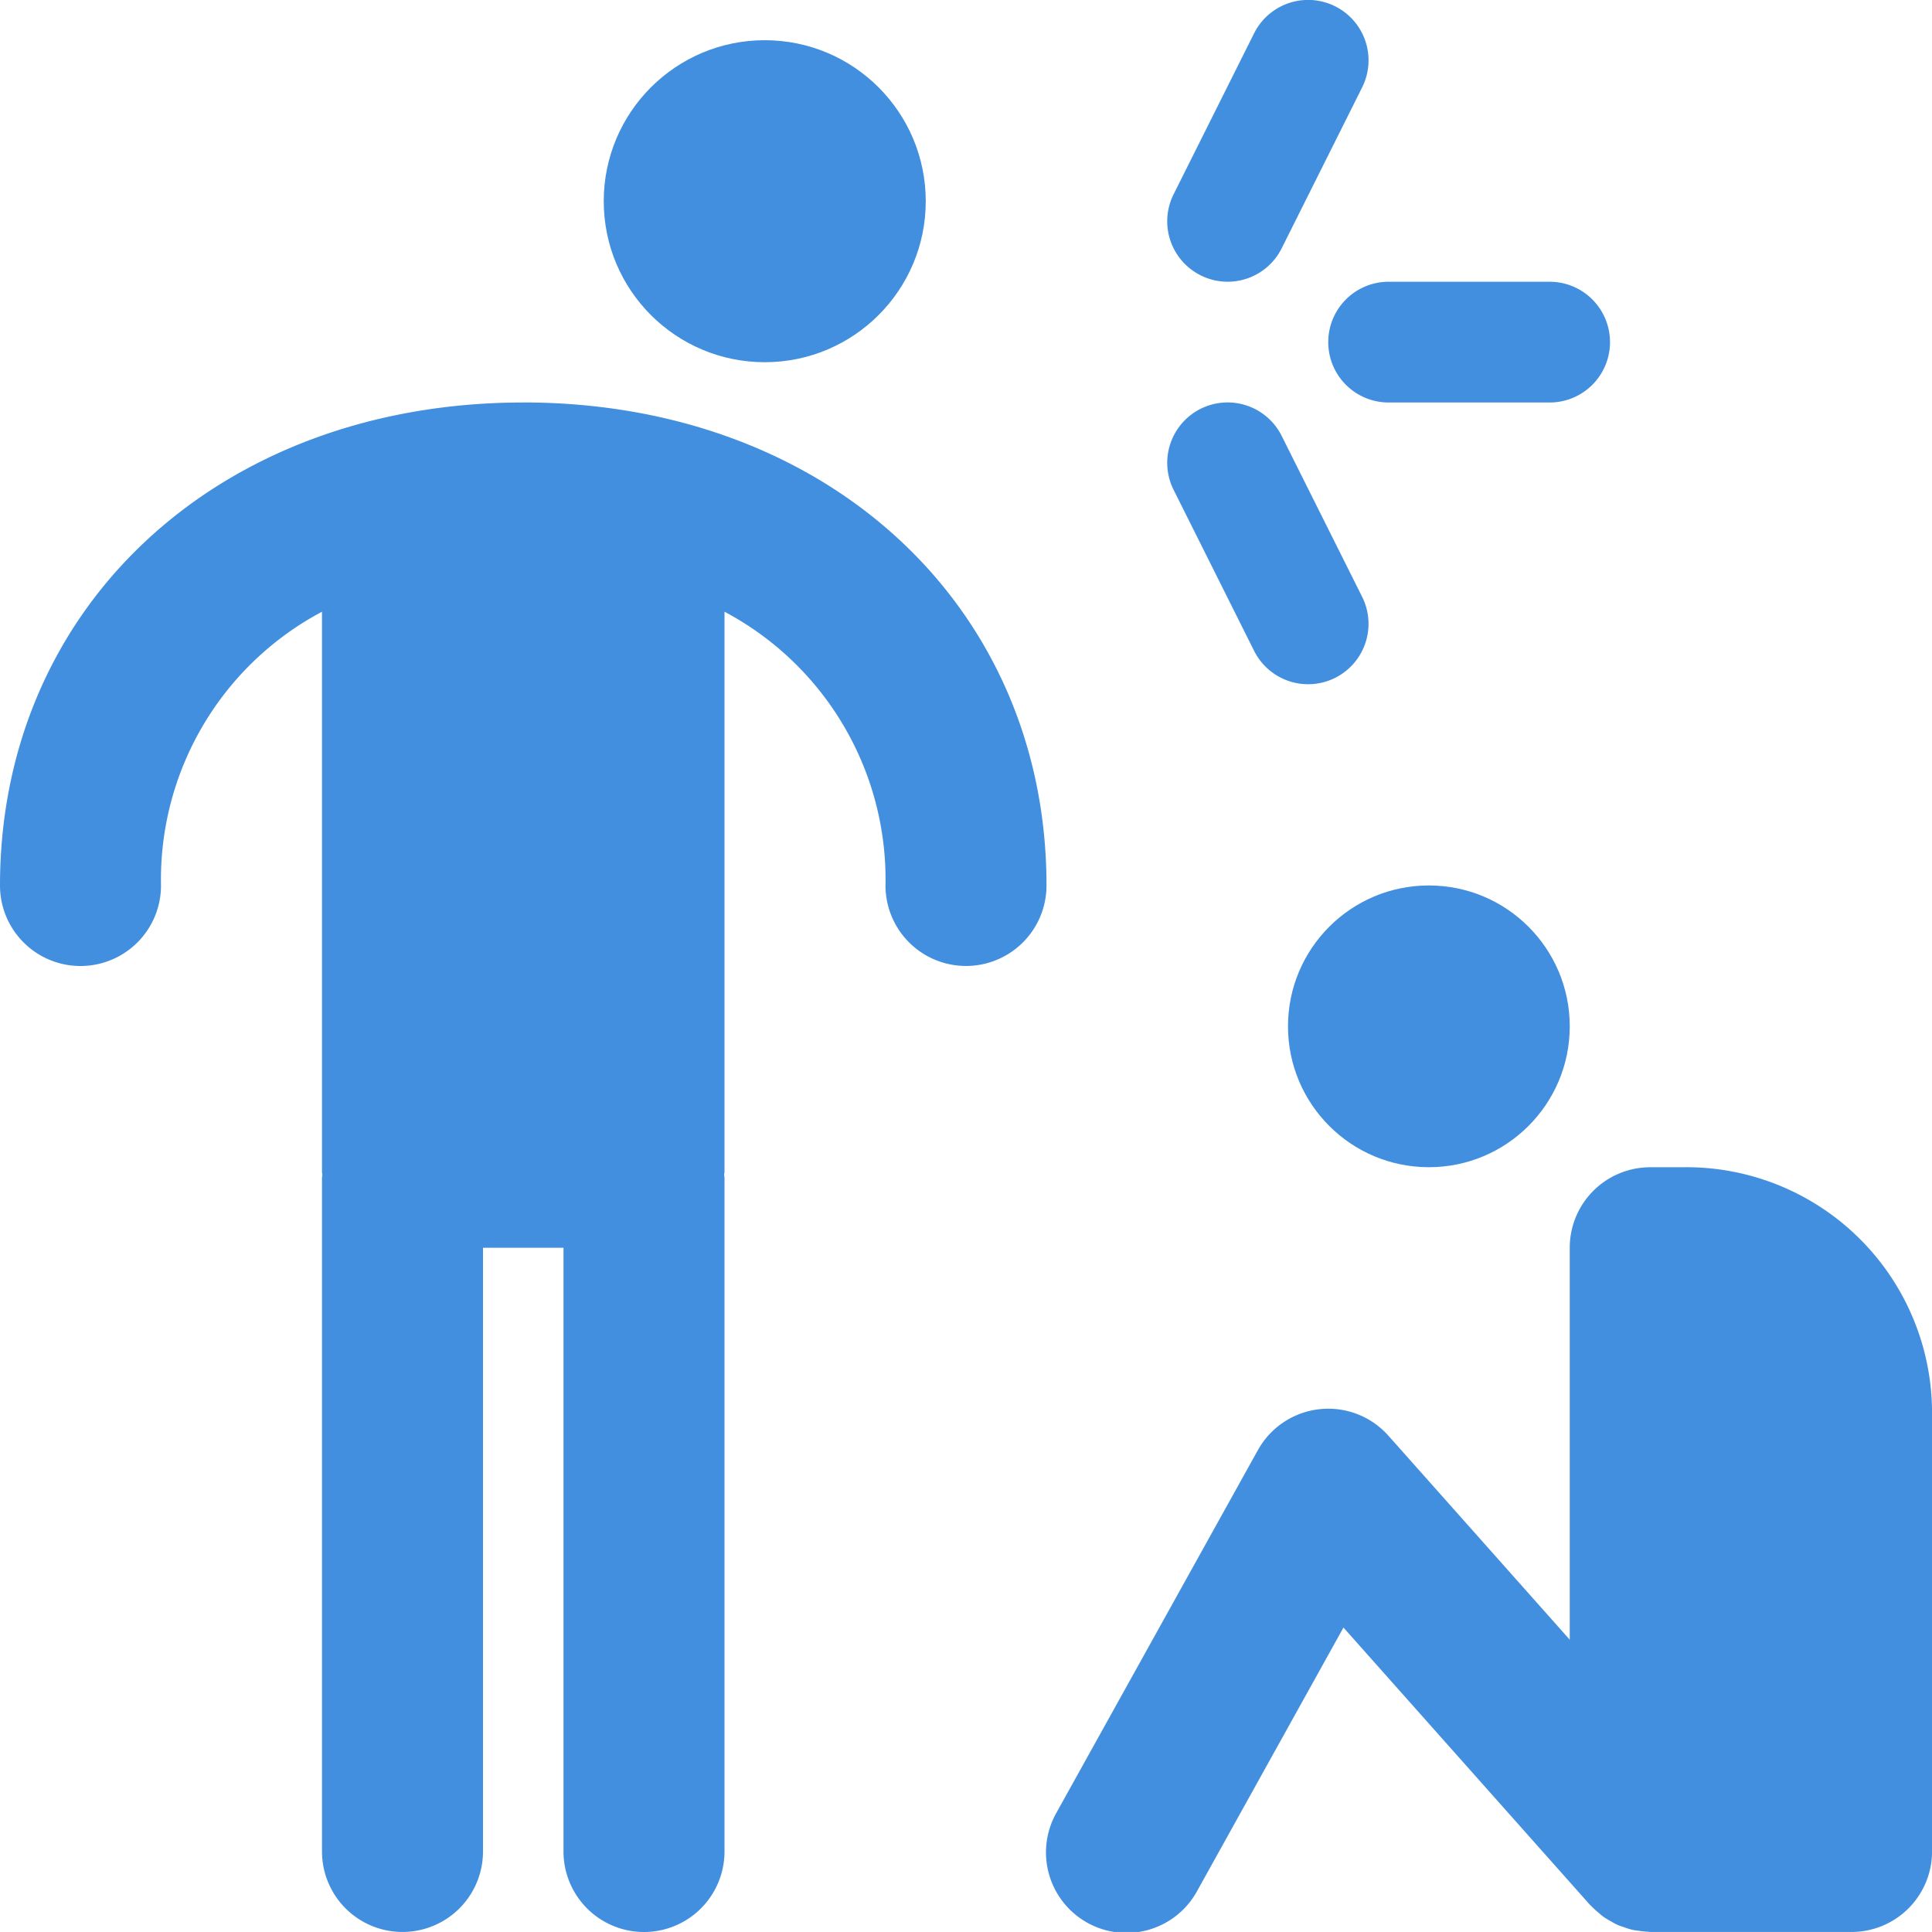 <svg xmlns="http://www.w3.org/2000/svg" viewBox="0 0 48 47.999"><g fill="#418fde" data-name="Layer 2"><path d="M41.896 29H41a2 2 0 0 0-2 2v9.738l-4.505-5.068a2 2 0 0 0-3.243.358l-5 9a2 2 0 1 0 3.496 1.943l3.63-6.535 6.127 6.892c.014.016.03.026.044.041a2.017 2.017 0 0 0 .15.139c.05.041.096.085.148.12.052.038.108.068.163.1.057.032.113.066.173.093.057.026.118.044.178.064a1.92 1.92 0 0 0 .188.059c.06.014.122.02.183.028a2.058 2.058 0 0 0 .209.021c.02.001.039.006.06.006h5a2 2 0 0 0 2-2V35.104a6.104 6.104 0 0 0-6.105-6.105z"/><circle cx="35.5" cy="25.499" r="3.5"/><path d="M13 10C5.468 10 0 15.045 0 22a2 2 0 0 0 4 0 7.532 7.532 0 0 1 4-6.802v13.906c0 .029.007.055.009.084-.002.028-.009.055-.009.084v16.727a2 2 0 0 0 4 0V31h2v15a2 2 0 0 0 4 0V29.272c0-.029-.007-.056-.009-.084.002-.029.009-.055.009-.084V15.198a7.532 7.532 0 0 1 4 6.801 2 2 0 0 0 4 0c0-6.953-5.468-12-13-12z"/><circle cx="19" cy="4.999" r="4"/><path d="M33 8.5a1.5 1.5 0 0 0 1.5 1.5h4a1.5 1.5 0 0 0 0-3h-4A1.5 1.5 0 0 0 33 8.5zM29.83 6.841a1.5 1.5 0 0 0 2.012-.67l2-4A1.5 1.5 0 1 0 31.158.827l-2 4a1.5 1.5 0 0 0 .671 2.013zM31.158 16.17a1.5 1.5 0 1 0 2.684-1.342l-2-4a1.5 1.5 0 1 0-2.684 1.342z"/></g></svg>